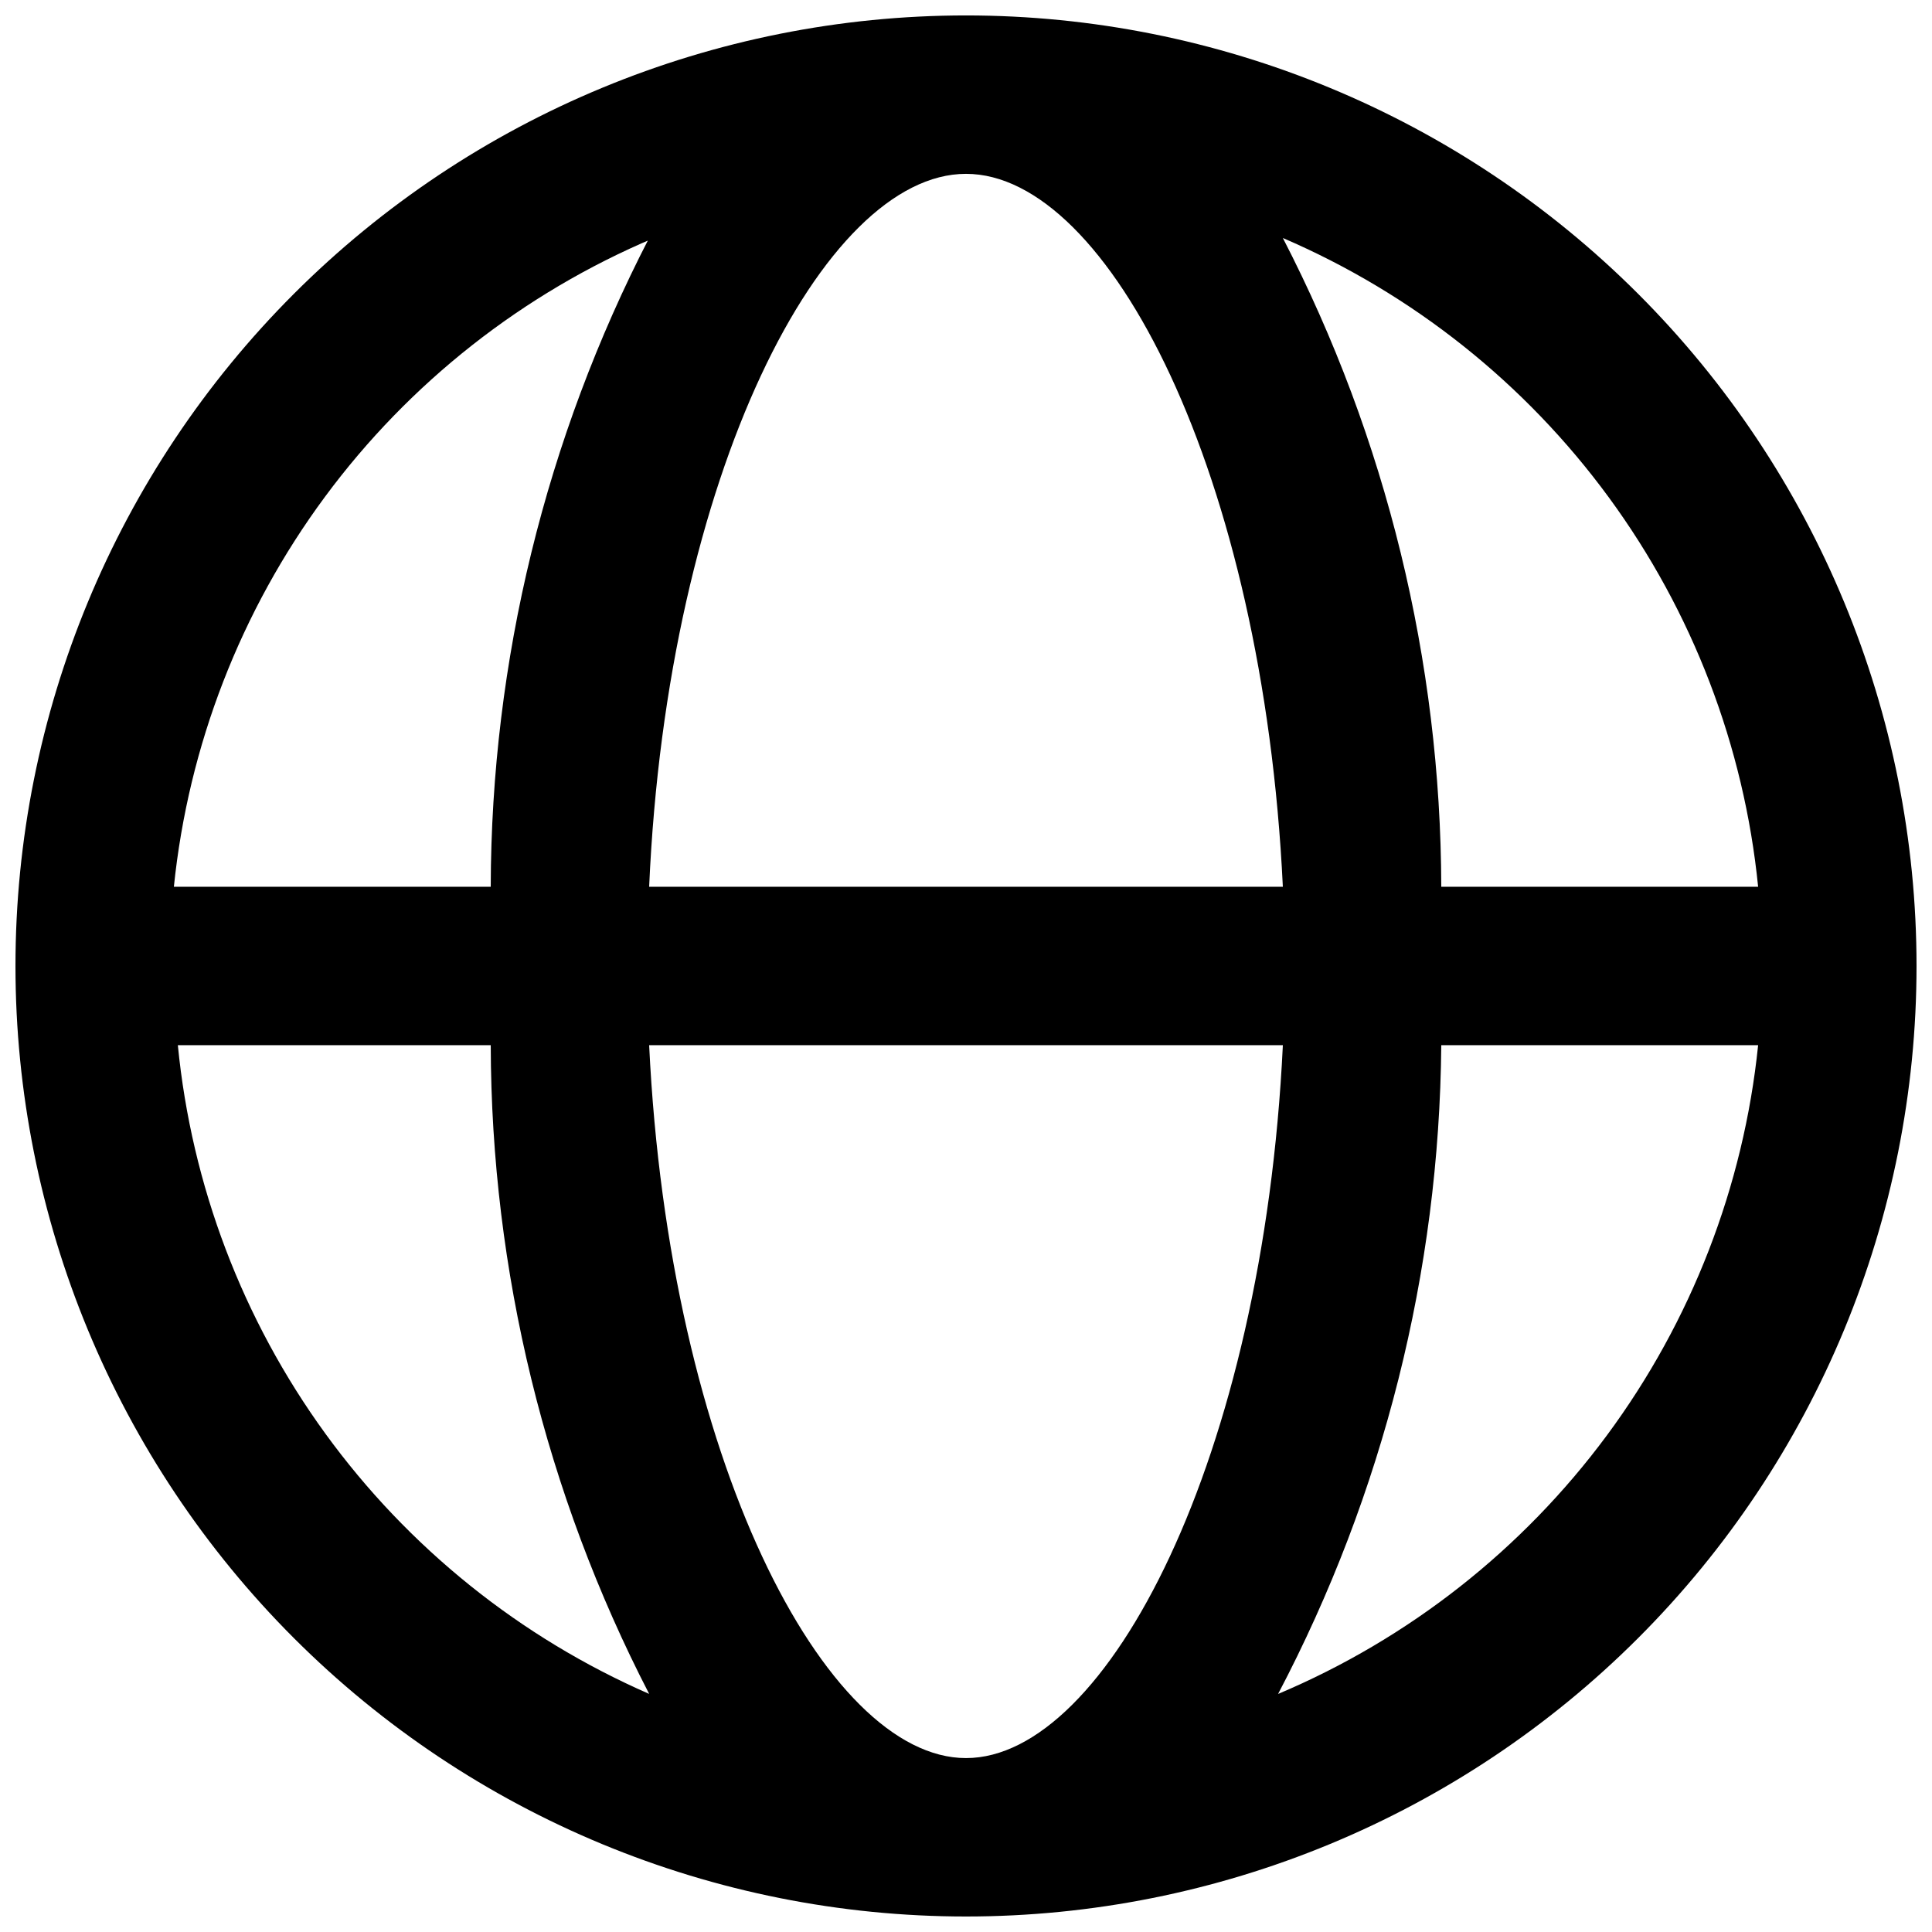 <?xml version="1.0" encoding="UTF-8"?>
<!-- Uploaded to: SVG Repo, www.svgrepo.com, Generator: SVG Repo Mixer Tools -->
<svg width="800px" height="800px" version="1.1" viewBox="144 144 512 512" xmlns="http://www.w3.org/2000/svg">
 <defs>
  <clipPath id="a">
   <path d="m148.09 148.09h503.81v503.81h-503.81z"/>
  </clipPath>
 </defs>
 <g clip-path="url(#a)">
  <path d="m400 148.09c-66.812 0-130.88 26.539-178.12 73.781s-73.781 111.31-73.781 178.12c0 66.809 26.539 130.88 73.781 178.12 47.242 47.242 111.31 73.781 178.12 73.781 66.809 0 130.88-26.539 178.12-73.781 47.242-47.242 73.781-111.31 73.781-178.12 0-66.812-26.539-130.88-73.781-178.12-47.242-47.242-111.31-73.781-178.12-73.781zm209.92 230.91h-83.969c-0.137-59.832-14.531-118.77-41.984-171.93 34.434 14.805 64.27 38.555 86.418 68.789 22.148 30.234 35.801 65.844 39.535 103.14zm-209.92 230.91c-37.367 0-78.719-79.559-83.969-188.93h167.94c-5.25 109.37-46.605 188.93-83.969 188.93zm-83.969-230.91c4.828-109.37 46.184-188.93 83.969-188.93s78.719 79.559 83.969 188.93zm0-171.93c-27.453 53.16-41.848 112.09-41.984 171.93h-83.969c3.852-37.43 17.691-73.133 40.07-103.38 22.379-30.246 52.477-53.922 87.141-68.547zm-124.9 213.91h82.918c0.137 59.828 14.531 118.77 41.984 171.92-34.234-14.949-63.859-38.766-85.816-68.988-21.953-30.223-35.449-65.758-39.086-102.93zm291.58 171.93v-0.004c27.891-53.051 42.715-111.99 43.242-171.92h83.969c-3.848 37.426-17.688 73.129-40.066 103.38-22.383 30.246-52.48 53.922-87.145 68.547z"/>
 </g>
</svg>